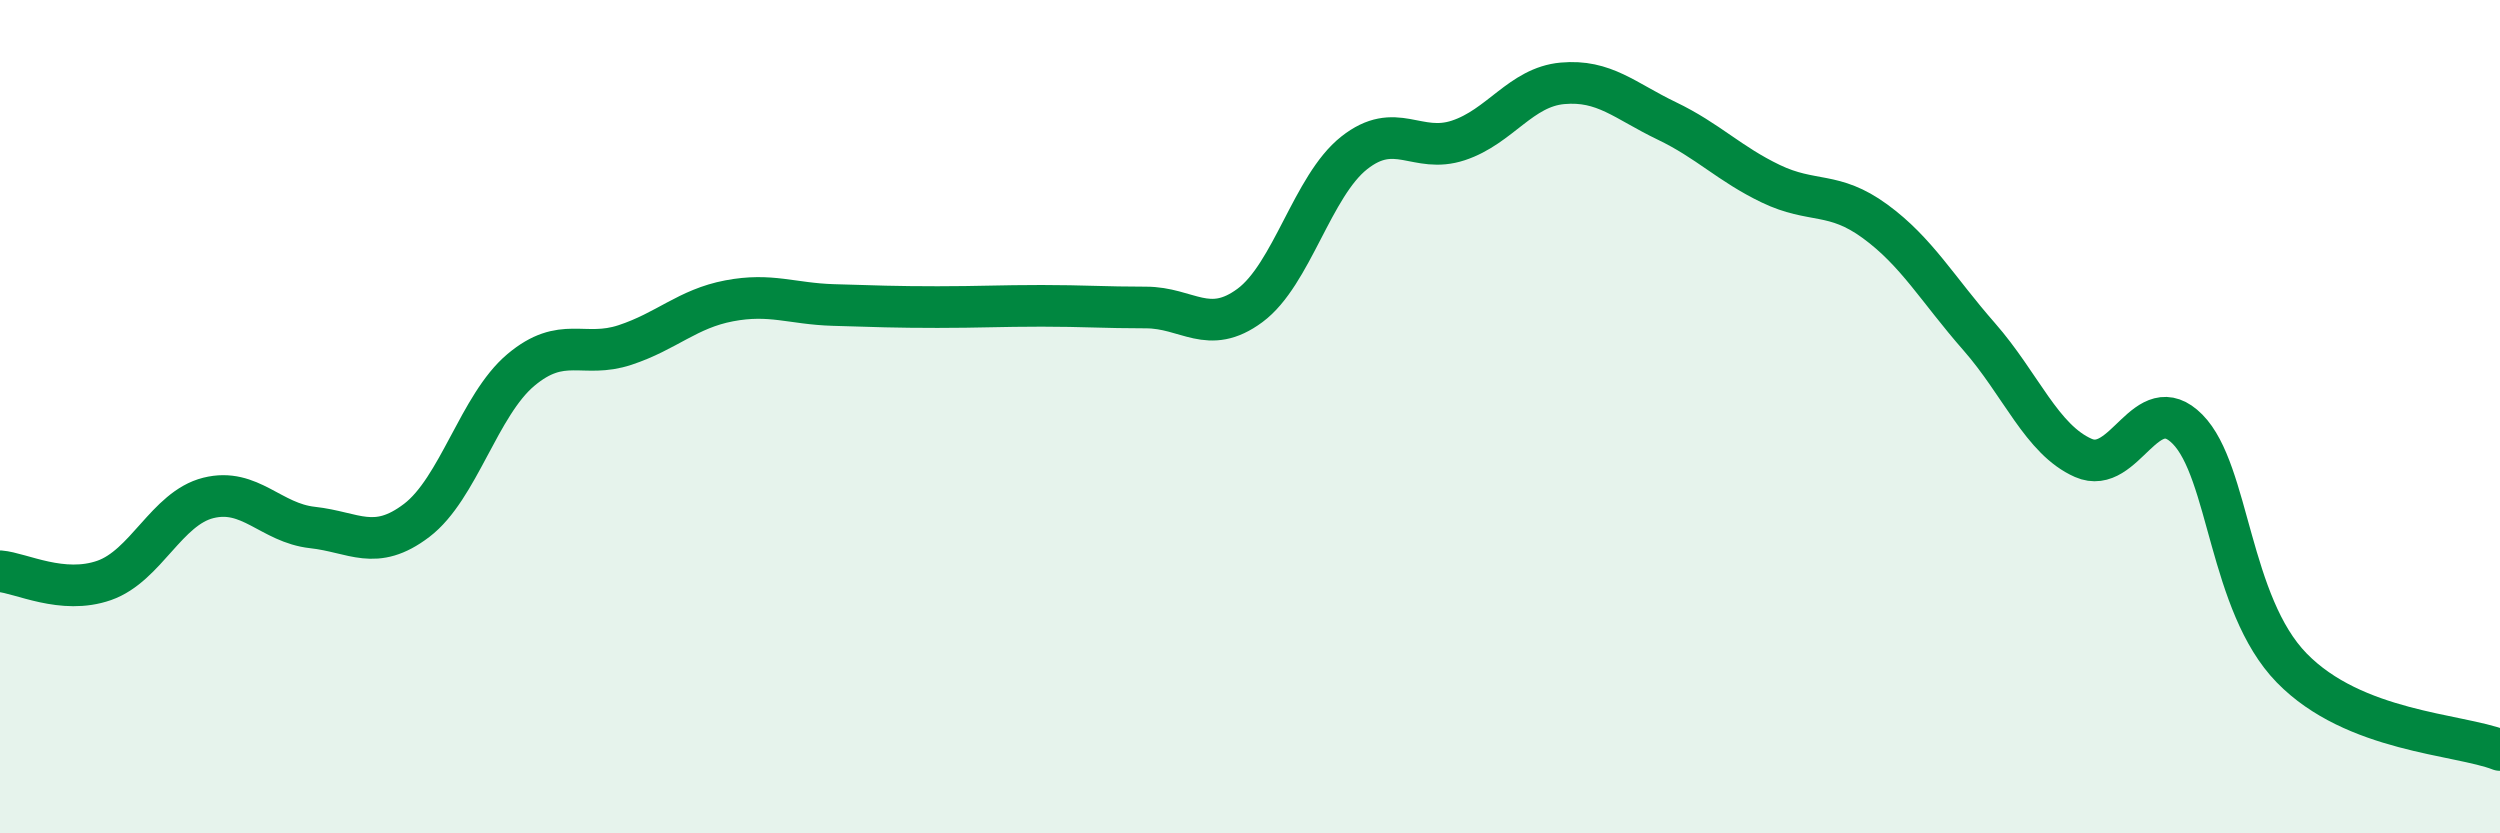 
    <svg width="60" height="20" viewBox="0 0 60 20" xmlns="http://www.w3.org/2000/svg">
      <path
        d="M 0,13.71 C 0.5,13.75 1.5,14.28 2.5,13.93 C 3.5,13.58 4,12.2 5,11.95 C 6,11.7 6.5,12.55 7.5,12.66 C 8.5,12.77 9,13.25 10,12.49 C 11,11.73 11.5,9.72 12.5,8.88 C 13.5,8.04 14,8.61 15,8.28 C 16,7.95 16.5,7.41 17.5,7.22 C 18.5,7.03 19,7.29 20,7.32 C 21,7.35 21.5,7.37 22.5,7.37 C 23.5,7.37 24,7.34 25,7.34 C 26,7.34 26.5,7.38 27.5,7.38 C 28.5,7.38 29,8.07 30,7.33 C 31,6.59 31.5,4.46 32.5,3.67 C 33.5,2.88 34,3.7 35,3.37 C 36,3.04 36.5,2.09 37.5,2 C 38.5,1.91 39,2.42 40,2.9 C 41,3.38 41.5,3.93 42.5,4.41 C 43.5,4.89 44,4.58 45,5.31 C 46,6.04 46.5,6.94 47.5,8.08 C 48.5,9.22 49,10.55 50,10.99 C 51,11.43 51.5,9.29 52.5,10.3 C 53.5,11.31 53.5,14.49 55,16.03 C 56.5,17.57 59,17.61 60,18L60 20L0 20Z"
        fill="#008740"
        opacity="0.1"
        stroke-linecap="round"
        stroke-linejoin="round"
      />
      <path
        d="M 0,13.71 C 0.5,13.75 1.5,14.28 2.5,13.93 C 3.5,13.58 4,12.2 5,11.95 C 6,11.7 6.5,12.55 7.5,12.66 C 8.5,12.77 9,13.25 10,12.49 C 11,11.73 11.5,9.72 12.5,8.88 C 13.5,8.04 14,8.61 15,8.28 C 16,7.95 16.5,7.41 17.5,7.22 C 18.5,7.03 19,7.29 20,7.32 C 21,7.35 21.5,7.37 22.5,7.37 C 23.5,7.37 24,7.34 25,7.34 C 26,7.34 26.5,7.38 27.5,7.38 C 28.5,7.38 29,8.07 30,7.33 C 31,6.59 31.5,4.46 32.5,3.67 C 33.5,2.88 34,3.7 35,3.37 C 36,3.04 36.5,2.09 37.5,2 C 38.5,1.91 39,2.42 40,2.9 C 41,3.38 41.5,3.93 42.5,4.41 C 43.5,4.89 44,4.58 45,5.31 C 46,6.04 46.5,6.94 47.5,8.08 C 48.5,9.22 49,10.55 50,10.99 C 51,11.43 51.5,9.29 52.5,10.3 C 53.5,11.31 53.5,14.49 55,16.03 C 56.5,17.57 59,17.61 60,18"
        stroke="#008740"
        stroke-width="1"
        fill="none"
        stroke-linecap="round"
        stroke-linejoin="round"
      />
    </svg>
  